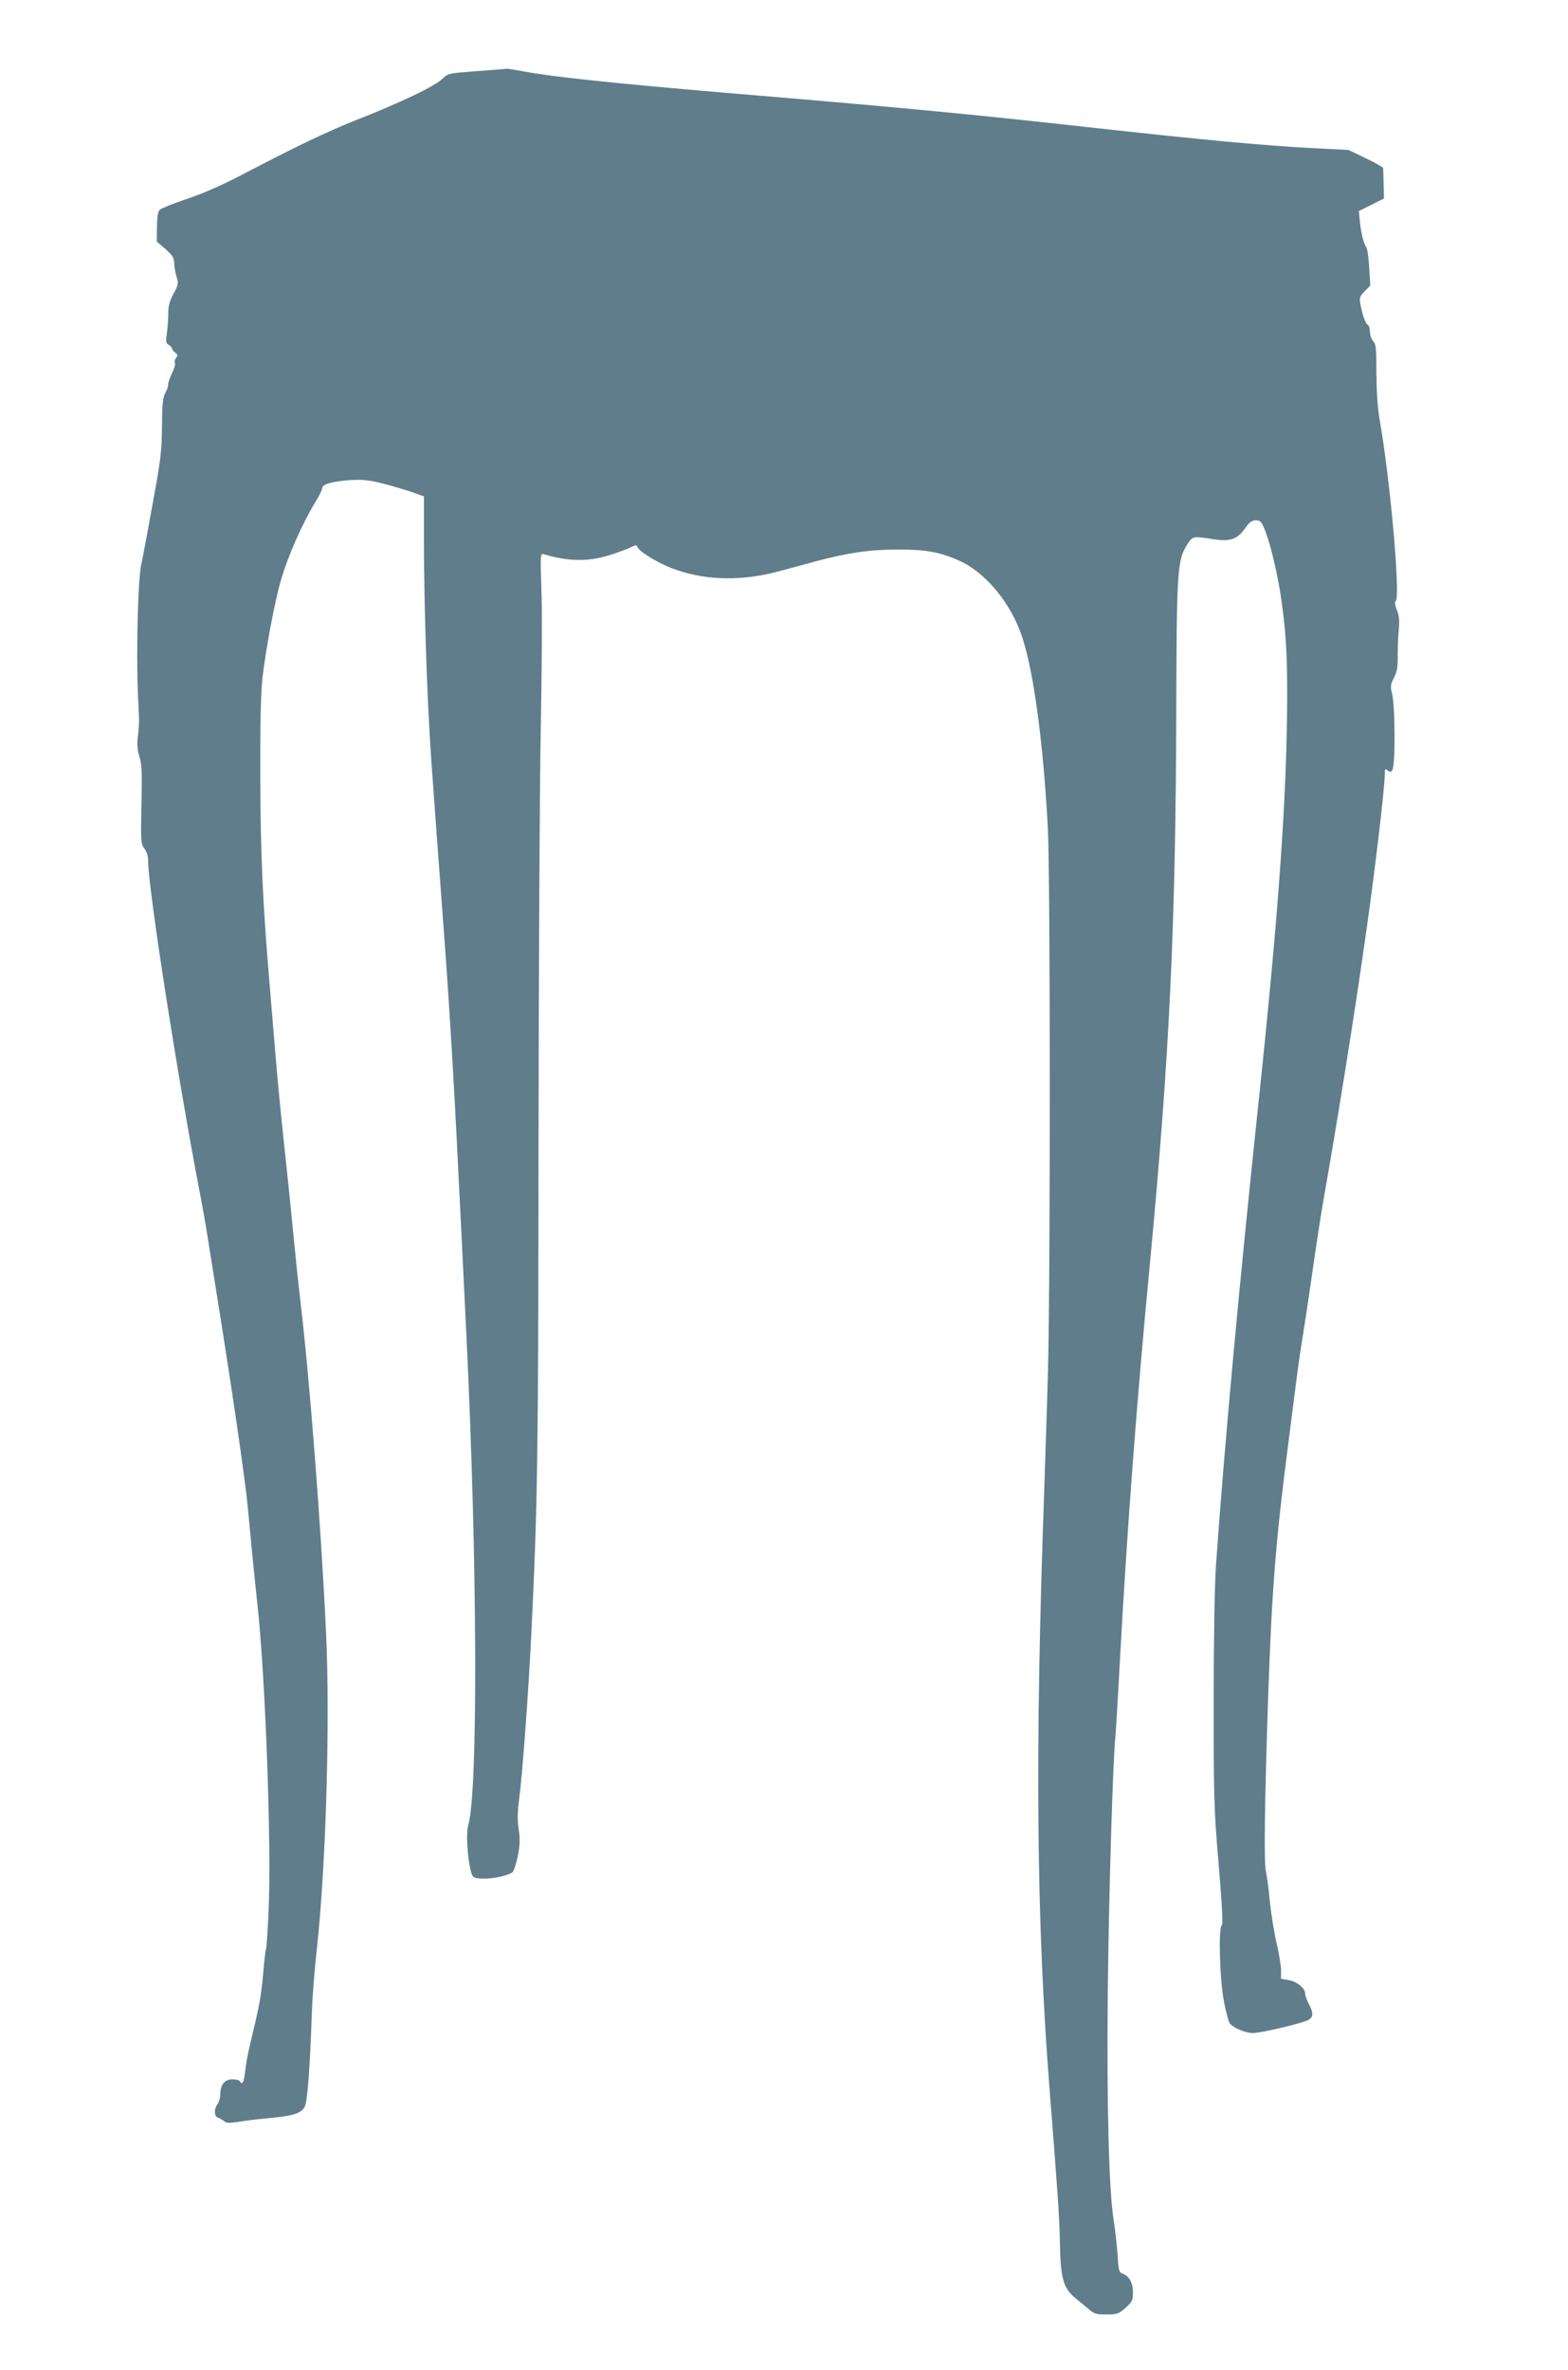 <?xml version="1.0" standalone="no"?>
<!DOCTYPE svg PUBLIC "-//W3C//DTD SVG 20010904//EN"
 "http://www.w3.org/TR/2001/REC-SVG-20010904/DTD/svg10.dtd">
<svg version="1.0" xmlns="http://www.w3.org/2000/svg"
 width="847pt" height="1280pt" viewBox="0 0 847 1280"
 preserveAspectRatio="xMidYMid meet">
<g transform="translate(0,1280) scale(0.1,-0.1)"
fill="#607d8b" stroke="none">
<path d="M2578 12416 c-157 -12 -158 -12 -190 -43 -40 -39 -222 -126 -453
-217 -167 -66 -328 -143 -636 -304 -98 -51 -206 -99 -289 -126 -73 -25 -139
-51 -147 -59 -10 -10 -15 -39 -15 -93 l-1 -79 47 -40 c37 -33 46 -48 47 -76 0
-18 6 -52 13 -74 11 -37 9 -44 -17 -92 -20 -37 -28 -66 -28 -100 1 -26 -3 -74
-7 -107 -7 -51 -6 -60 10 -69 10 -7 18 -16 18 -21 0 -5 8 -14 17 -21 14 -11
15 -15 4 -28 -7 -9 -10 -21 -6 -27 4 -6 -4 -32 -17 -58 -12 -26 -21 -53 -20
-59 2 -7 -5 -27 -15 -45 -14 -27 -17 -61 -18 -183 -1 -134 -7 -180 -54 -435
-28 -157 -54 -292 -56 -300 -19 -62 -30 -465 -20 -710 3 -52 5 -111 6 -130 1
-19 -2 -63 -6 -96 -6 -45 -3 -74 8 -110 13 -40 15 -86 11 -260 -4 -200 -3
-212 16 -237 12 -15 20 -40 20 -64 0 -148 158 -1164 280 -1798 16 -82 33 -181
39 -220 6 -38 38 -239 71 -445 77 -486 136 -894 150 -1045 14 -155 38 -397 50
-505 43 -384 77 -1304 61 -1657 -5 -111 -11 -206 -14 -210 -3 -4 -10 -66 -16
-138 -11 -121 -19 -164 -71 -380 -11 -44 -22 -108 -26 -142 -6 -60 -15 -76
-29 -53 -3 6 -21 10 -40 10 -41 0 -65 -29 -65 -80 0 -19 -7 -44 -15 -54 -20
-27 -19 -65 2 -73 10 -3 25 -12 34 -19 12 -11 28 -11 75 -4 32 6 105 15 162
20 136 12 179 26 198 62 15 29 28 203 39 518 3 80 14 224 25 320 51 455 74
1244 51 1728 -28 591 -90 1386 -141 1807 -10 88 -26 239 -35 335 -9 96 -29
294 -45 440 -16 146 -39 375 -50 510 -11 135 -27 324 -35 420 -36 427 -48 694
-49 1105 -1 292 3 455 12 535 18 155 67 416 98 521 38 134 115 308 189 430 19
31 35 63 35 72 0 22 53 37 150 44 71 4 102 1 188 -21 56 -15 127 -36 157 -47
l55 -20 0 -252 c1 -367 17 -842 39 -1162 11 -154 23 -316 26 -360 3 -44 21
-287 40 -540 36 -479 61 -911 95 -1615 11 -228 25 -505 30 -615 59 -1220 63
-2450 9 -2635 -16 -55 4 -257 28 -276 27 -22 164 -6 211 24 7 5 20 44 29 87
12 63 13 91 5 144 -8 51 -7 91 3 171 17 124 50 575 65 885 34 697 38 951 39
2640 1 941 6 1951 12 2245 6 294 8 629 4 744 -7 200 -6 208 11 203 138 -41
246 -41 364 -3 46 15 96 34 111 42 23 11 28 11 32 0 11 -28 128 -97 214 -125
168 -57 358 -59 552 -6 47 12 129 35 181 49 182 49 296 67 450 68 156 1 234
-12 339 -59 145 -63 285 -234 344 -418 62 -191 113 -572 137 -1025 14 -246 14
-2454 1 -2930 -5 -190 -15 -478 -20 -640 -51 -1424 -43 -2331 29 -3250 43
-544 53 -690 55 -810 4 -209 17 -258 89 -316 20 -16 51 -41 68 -56 27 -24 39
-28 94 -28 59 0 67 3 104 36 36 33 40 41 40 83 0 51 -20 88 -55 101 -21 8 -23
17 -28 102 -4 51 -13 138 -22 193 -25 161 -37 614 -31 1225 5 509 28 1264 41
1380 3 25 14 214 25 420 37 682 91 1399 160 2120 107 1125 141 1832 144 3015
2 754 6 803 61 887 28 43 30 43 138 26 94 -14 131 -1 174 61 21 30 35 40 56
41 24 0 31 -7 47 -46 26 -59 64 -213 84 -334 30 -191 40 -330 39 -580 -2 -540
-46 -1162 -158 -2215 -103 -975 -181 -1821 -227 -2475 -7 -106 -12 -395 -12
-730 0 -520 1 -576 27 -880 18 -214 24 -326 17 -328 -19 -7 -12 -290 11 -409
11 -59 26 -114 32 -121 20 -25 86 -52 124 -52 46 0 274 54 303 72 25 16 25 38
0 85 -11 21 -20 46 -20 56 0 29 -45 66 -89 73 l-41 7 0 45 c0 26 -11 91 -24
147 -13 55 -29 154 -36 220 -6 66 -16 142 -22 169 -11 51 -7 356 12 936 20
573 40 839 106 1350 19 151 42 327 50 390 8 63 23 167 34 230 10 63 33 214 50
335 17 121 42 283 55 360 81 461 166 989 225 1403 51 347 110 844 110 916 0
34 2 37 16 25 13 -10 17 -10 25 2 17 27 16 348 -2 415 -9 36 -8 47 11 84 17
33 21 58 20 119 0 42 2 105 6 141 4 49 2 75 -10 104 -11 27 -13 42 -6 51 25
31 -31 659 -87 975 -11 61 -17 150 -18 251 0 135 -2 160 -17 176 -10 11 -18
34 -18 51 0 17 -5 34 -11 37 -13 9 -28 48 -39 105 -8 42 -7 47 22 77 l30 31
-6 98 c-3 53 -10 102 -15 108 -14 18 -29 76 -35 138 l-6 58 68 34 68 34 -2 79
c-1 43 -2 82 -3 86 0 4 -43 28 -93 52 l-93 45 -195 10 c-276 15 -561 41 -1230
115 -630 70 -1033 108 -1955 185 -589 50 -929 86 -1080 115 -44 8 -82 14 -85
14 -3 -1 -76 -7 -162 -13z"/>
</g>
</svg>
